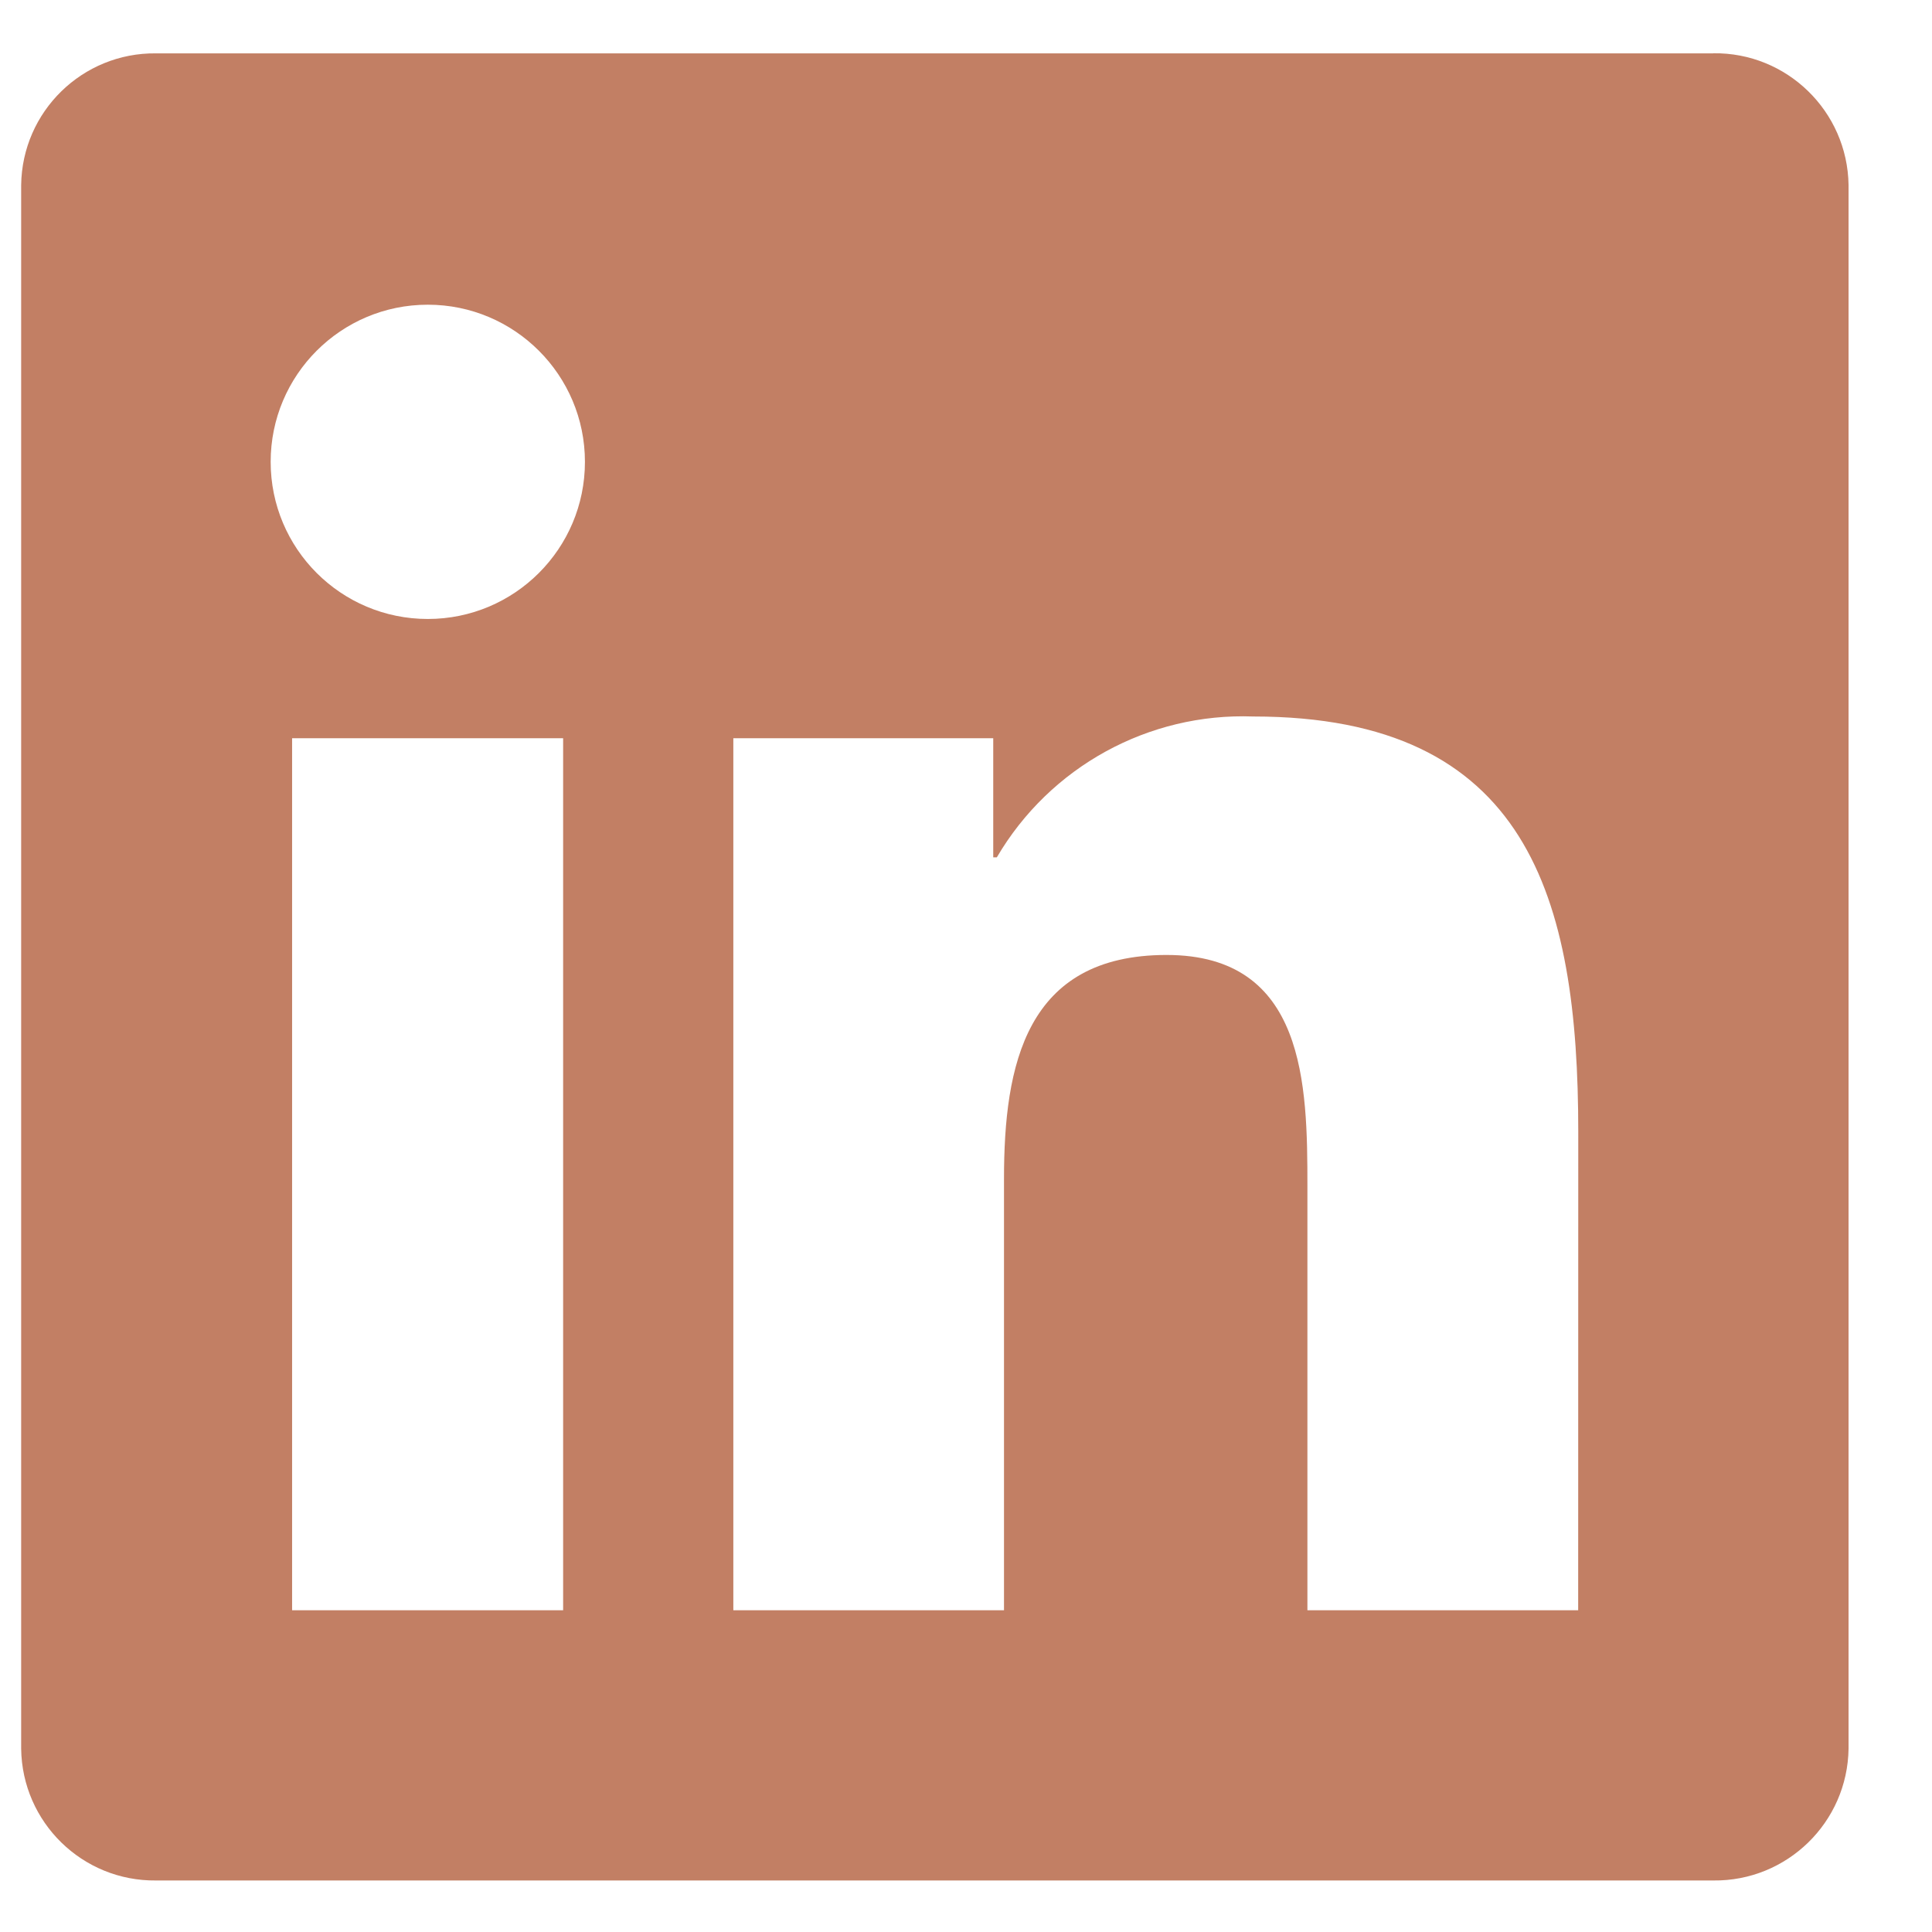 <svg width="21" height="21" viewBox="0 0 21 21" fill="none" xmlns="http://www.w3.org/2000/svg">
<path d="M17.154 17.503H14.211V12.894C14.211 11.794 14.192 10.38 12.68 10.38C11.148 10.38 10.913 11.577 10.913 12.814V17.503H7.971V8.024H10.796V9.319H10.835C11.412 8.335 12.483 7.746 13.623 7.788C16.606 7.788 17.155 9.751 17.155 12.302L17.154 17.503ZM4.65 6.728C3.706 6.728 2.942 5.964 2.942 5.02C2.942 4.077 3.706 3.312 4.65 3.312C5.593 3.312 6.358 4.077 6.358 5.02C6.358 5.964 5.593 6.728 4.65 6.728ZM6.121 17.503H3.175V8.024H6.121V17.503ZM18.622 0.58H1.696C0.896 0.571 0.24 1.212 0.23 2.012V19.007C0.24 19.808 0.896 20.449 1.696 20.44H18.622C19.423 20.45 20.082 19.809 20.093 19.007V2.011C20.081 1.209 19.422 0.568 18.622 0.579" fill="#C27F64"/>
</svg>
